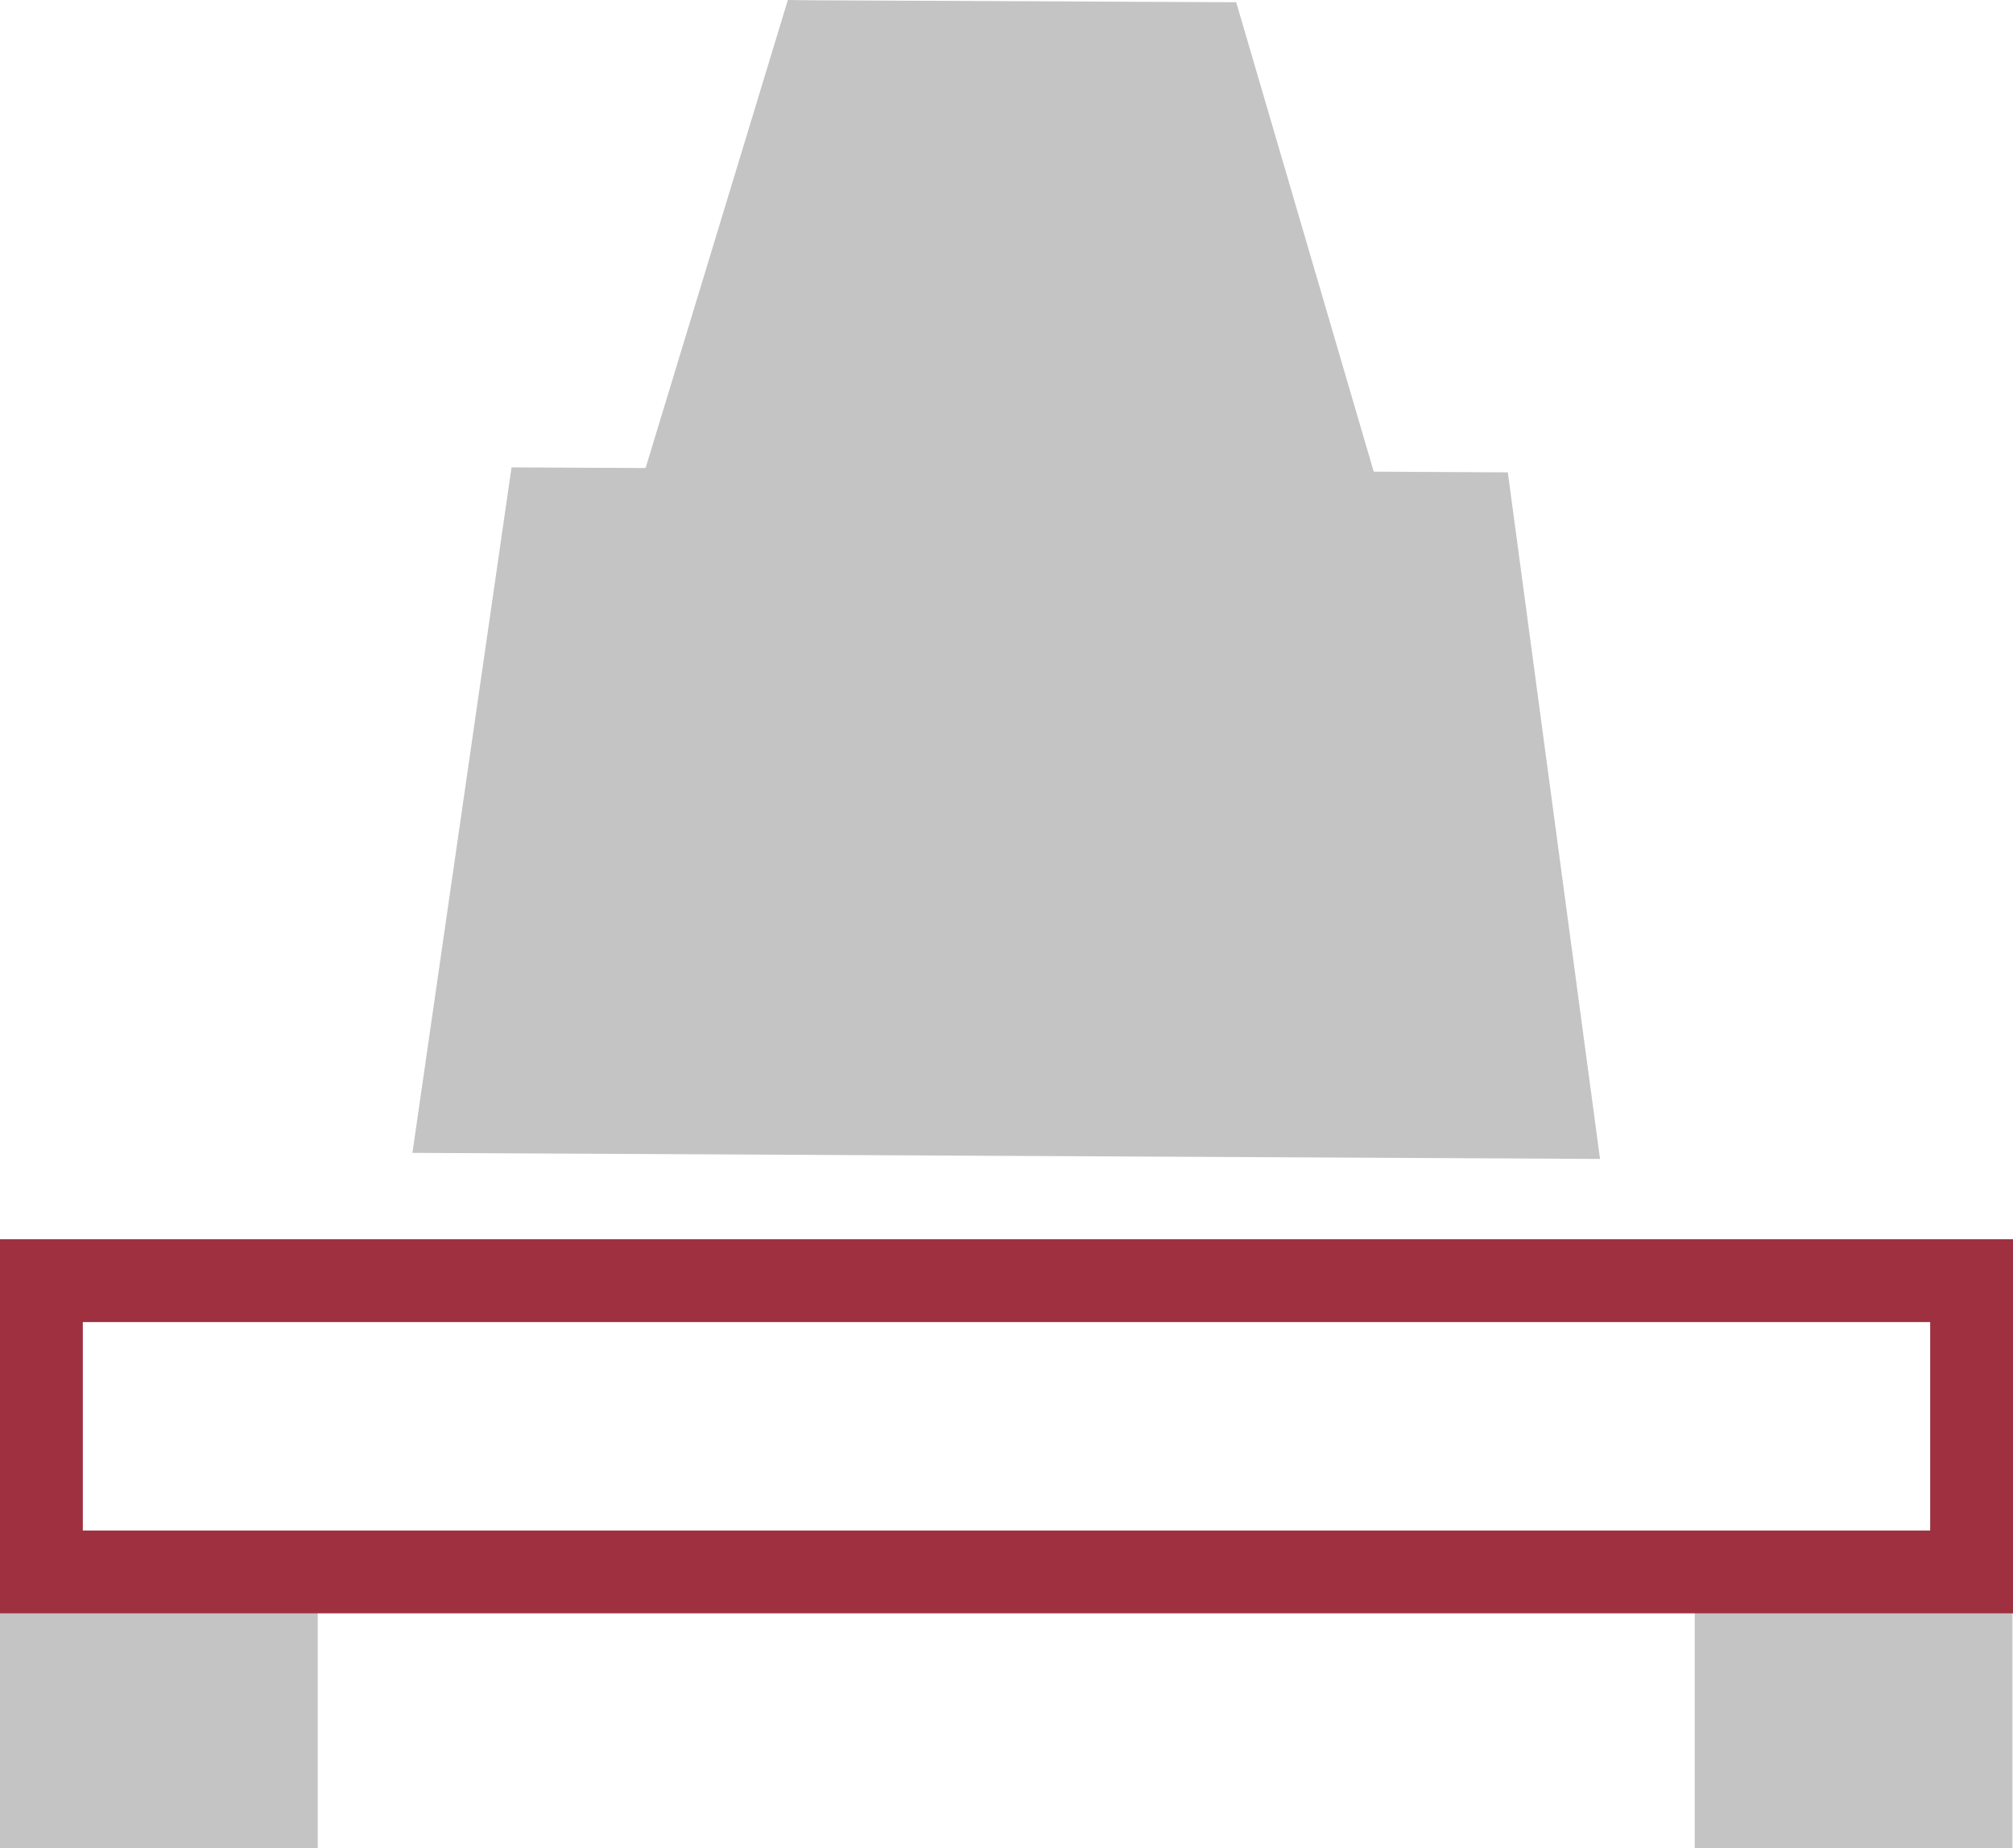 <svg xmlns="http://www.w3.org/2000/svg" width="72.92" height="66.95" viewBox="0 0 72.92 66.95">
  <g id="Artwork" transform="translate(-63.54 -60.78)">
    <path id="Tracciato_592" data-name="Tracciato 592" d="M118.16,77.89l3.34,24.87-43.02-.22,3.59-24.83Z" fill="#c4c4c4"/>
    <path id="Tracciato_593" data-name="Tracciato 593" d="M108.32,60.86l5.84,19.93-28.12-.14,6.04-19.87.8.01,15.17.07Z" fill="#c4c4c4"/>
    <g id="Raggruppa_534" data-name="Raggruppa 534">
      <rect id="Rettangolo_411" data-name="Rettangolo 411" width="11.51" height="9.12" transform="translate(124.93 118.61)" fill="#c4c4c4"/>
      <rect id="Rettangolo_412" data-name="Rettangolo 412" width="11.51" height="9.12" transform="translate(63.54 118.61)" fill="#c4c4c4"/>
      <rect id="Rettangolo_413" data-name="Rettangolo 413" width="69.92" height="10.55" transform="translate(65.04 107.17)" fill="none" stroke="#9e3040" stroke-miterlimit="10" stroke-width="3"/>
    </g>
  </g>
</svg>
